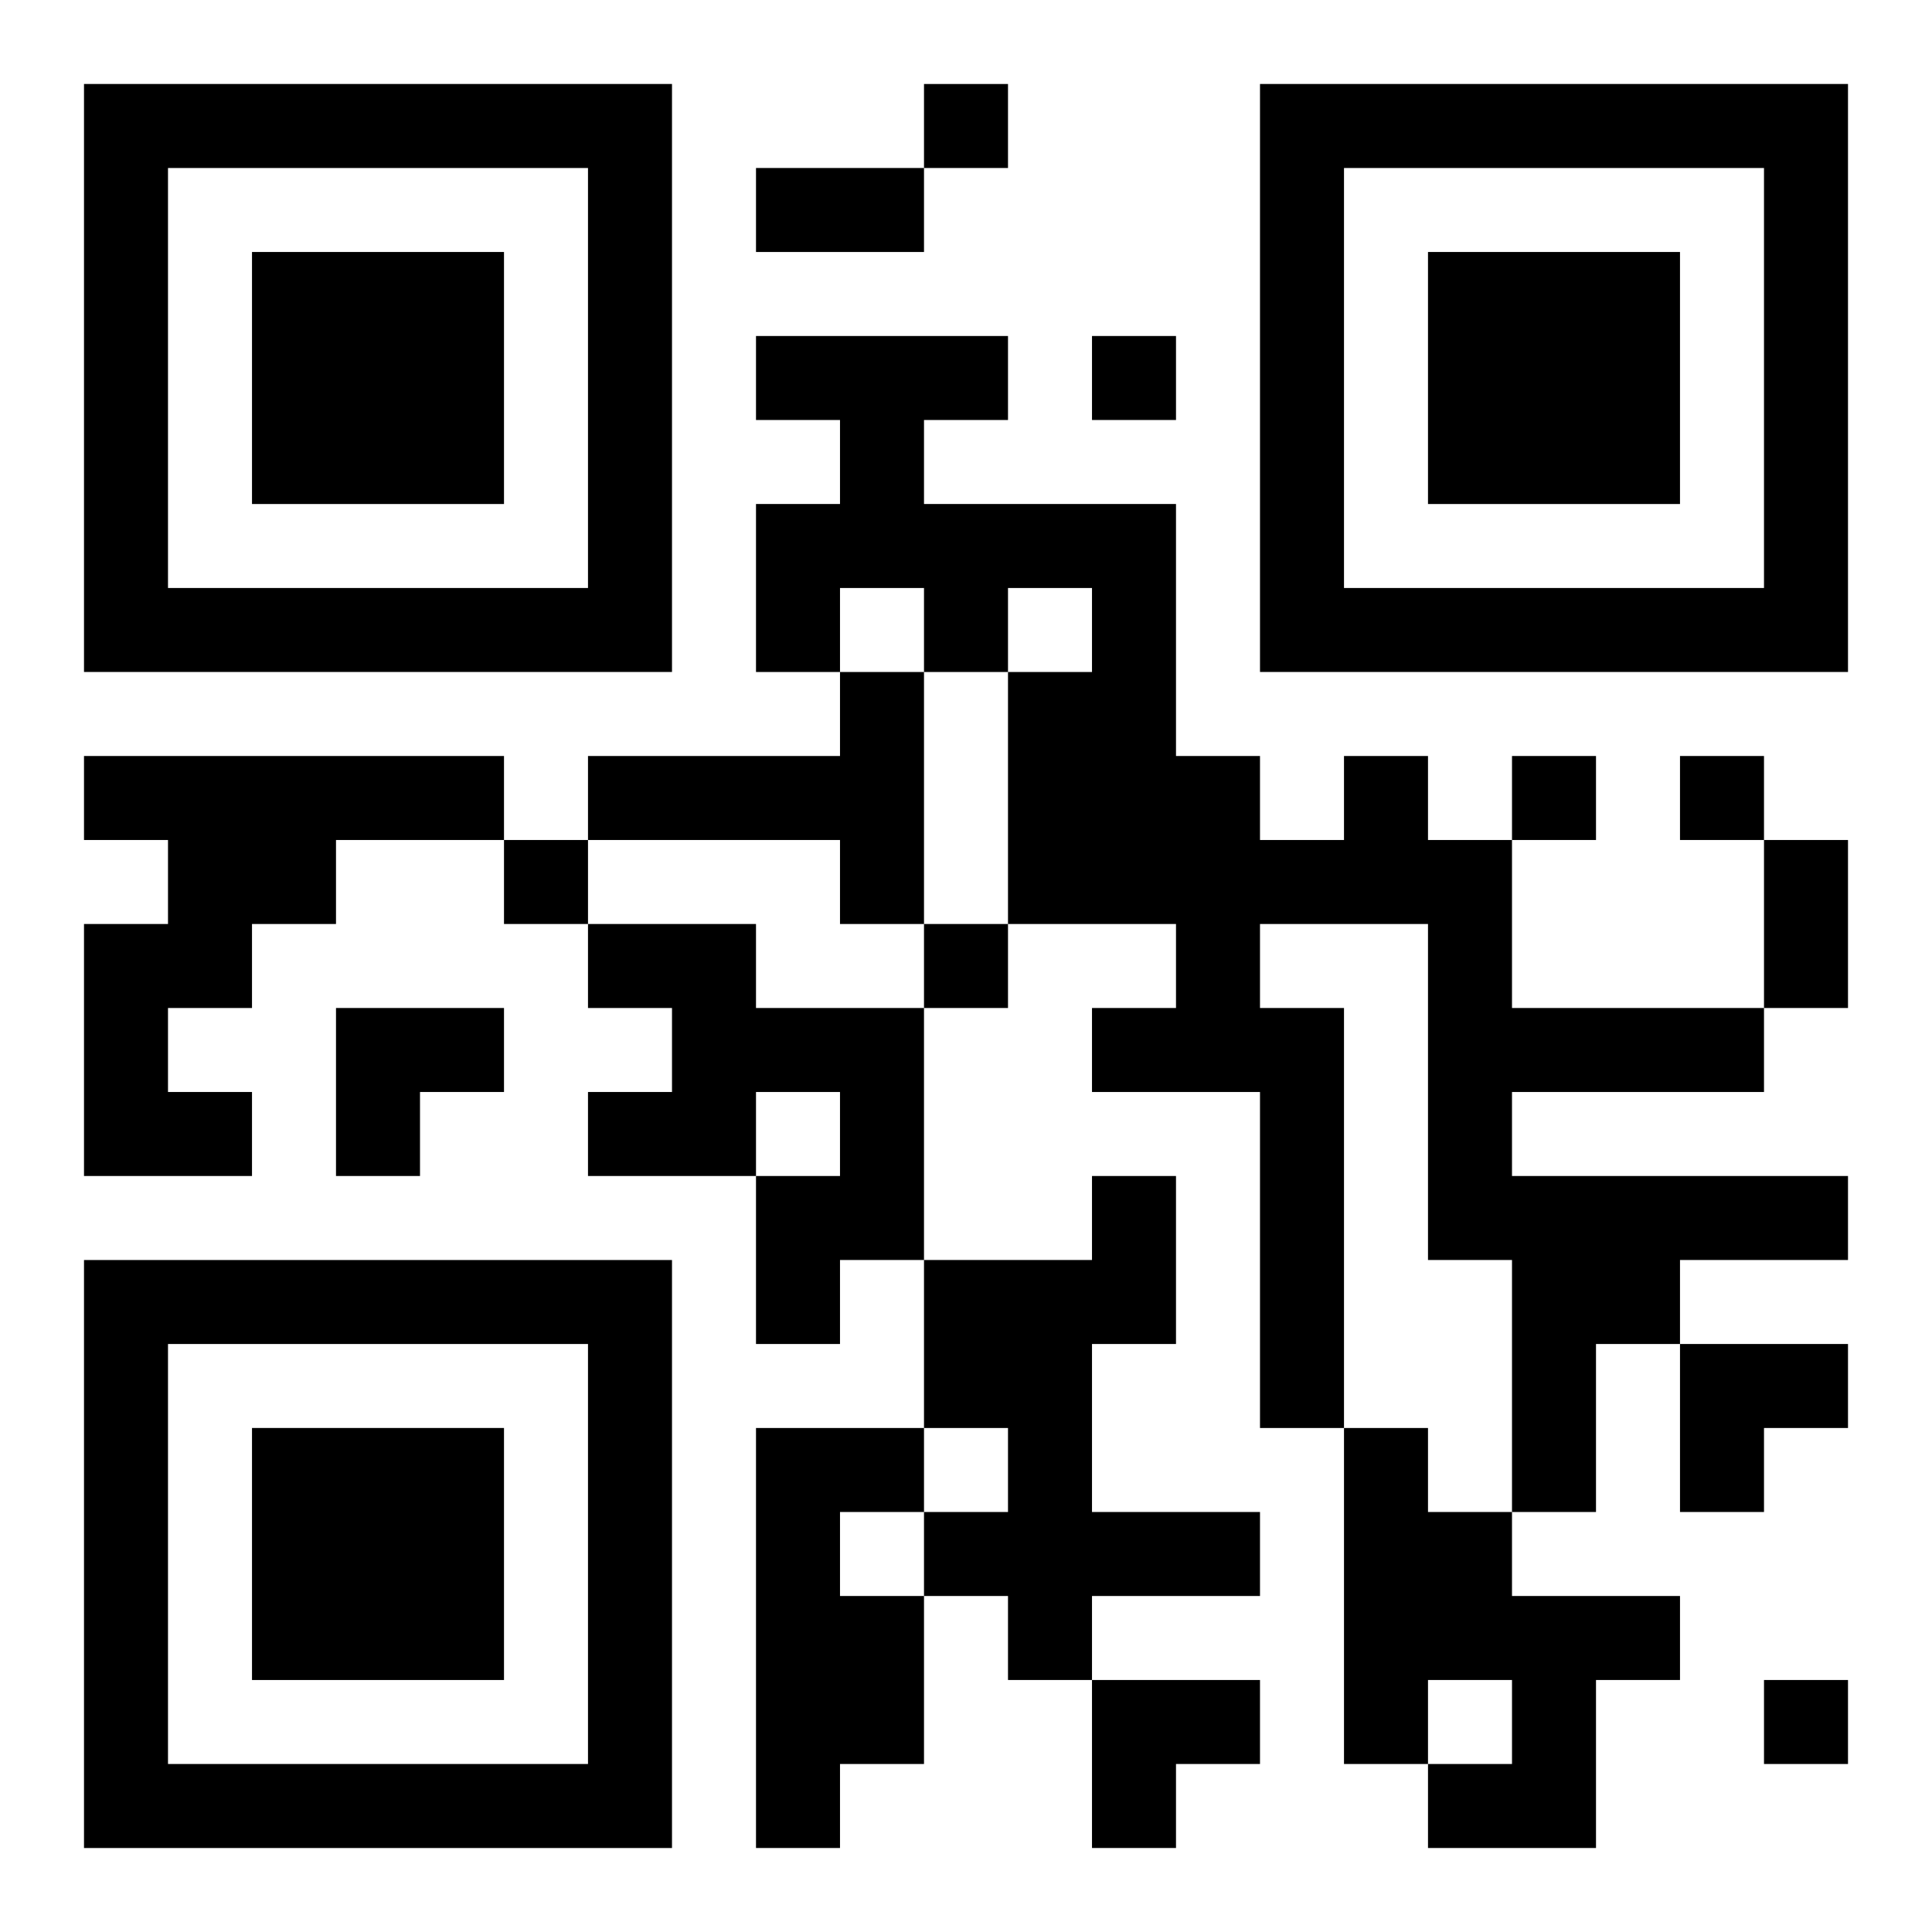 <?xml version="1.0" encoding="UTF-8"?>
<svg width="250" height="250" baseProfile="full" version="1.1" viewBox="-1 -1 23 23" xmlns="http://www.w3.org/2000/svg" xmlns:xlink="http://www.w3.org/1999/xlink"><symbol id="a"><path d="m0 7v7h7v-7h-7zm1 1h5v5h-5v-5zm1 1v3h3v-3h-3z"/></symbol><use y="-7" xlink:href="#a"/><use y="7" xlink:href="#a"/><use x="14" y="-7" xlink:href="#a"/><path d="m9 7h1v3h-1v-1h-3v-1h3v-1m-9 1h5v1h-2v1h-1v1h-1v1h1v1h-2v-3h1v-1h-1v-1m15 0h1v1h1v2h3v1h-3v1h4v1h-2v1h-1v2h-1v-3h-1v-4h-2v1h1v5h-1v-4h-2v-1h1v-1h-2v-3h1v-1h-1v1h-1v-1h-1v1h-1v-2h1v-1h-1v-1h3v1h-1v1h3v3h1v1h1v-1m-9 2h2v1h2v3h-1v1h-1v-2h1v-1h-1v1h-2v-1h1v-1h-1v-1m6 3h1v2h-1v2h2v1h-2v1h-1v-1h-1v-1h1v-1h-1v-2h2v-1m-4 3h2v1h-1v1h1v2h-1v1h-1v-5m7 0h1v1h1v1h2v1h-1v2h-2v-1h1v-1h-1v1h-1v-4m-5-16v1h1v-1h-1m2 3v1h1v-1h-1m5 5v1h1v-1h-1m2 0v1h1v-1h-1m-14 1v1h1v-1h-1m5 1v1h1v-1h-1m10 9v1h1v-1h-1m-12-18h2v1h-2v-1m12 8h1v2h-1v-2m-17 2h2v1h-1v1h-1zm16 4h2v1h-1v1h-1zm-7 4h2v1h-1v1h-1z"/></svg>
